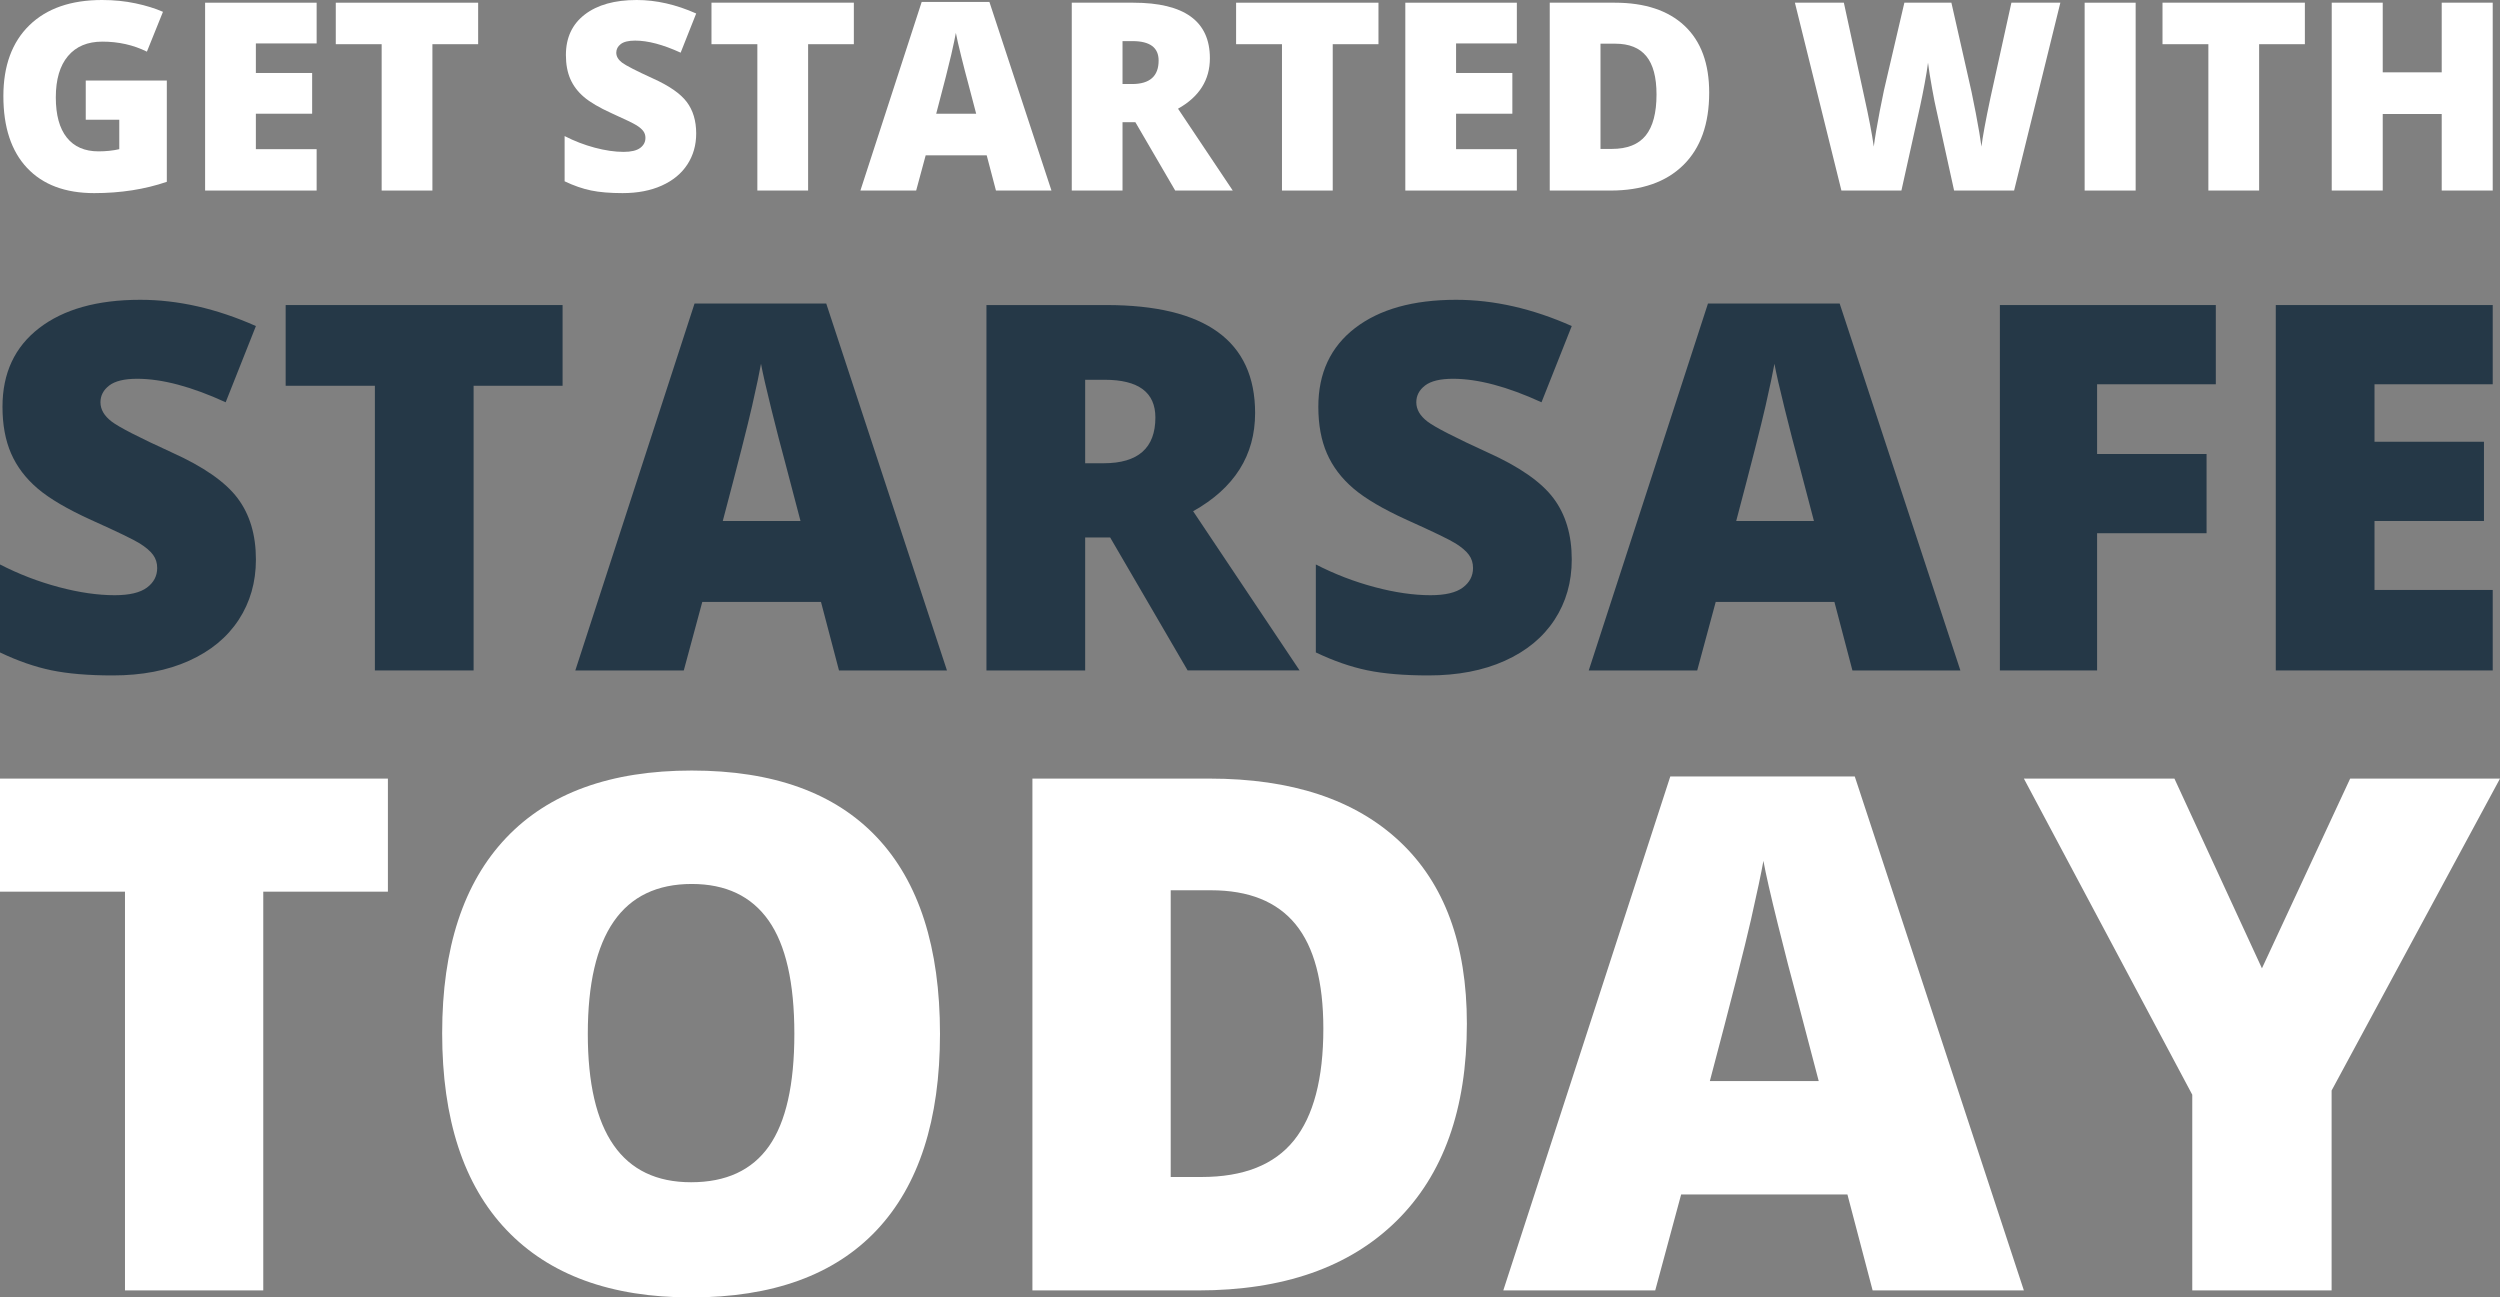 <?xml version="1.0" encoding="UTF-8"?> <svg xmlns="http://www.w3.org/2000/svg" id="Layer_1" version="1.1" viewBox="0 0 6483.09 3364.527"><rect x="0" y="0" width="6483.09" height="3364.527" fill="#808080" stroke="none"/><defs><style> .st0 { fill: #fff; } .st1 { fill: #253847; } </style></defs><g><path class="st0" d="M222.354,208.918h210.251v262.562c-57.093,19.55-119.844,29.321-188.259,29.321-75.085,0-133.113-21.766-174.097-65.307-40.984-43.534-61.476-105.623-61.476-186.258,0-78.636,22.434-139.831,67.306-183.594C120.947,21.881,183.812,0,264.67,0c30.655,0,59.586,2.89,86.799,8.664,27.207,5.778,50.922,13.109,71.138,21.99l-41.65,103.294c-35.1-17.328-73.637-25.992-115.62-25.992-38.433,0-68.14,12.496-89.132,37.487-20.991,24.989-31.487,60.699-31.487,107.124,0,45.54,9.496,80.25,28.489,104.125,18.992,23.88,46.367,35.819,82.134,35.819,19.545,0,37.537-1.885,53.978-5.665v-76.302h-86.966v-101.626Z"></path><path class="st0" d="M821.116,494.138h-289.219V6.998h289.219v105.623h-157.604v76.637h145.942v105.626h-145.942v91.962h157.604v107.291Z"></path><path class="st0" d="M1121.33,494.138h-131.615V114.622h-118.953V6.998h369.187v107.624h-118.619v379.515Z"></path><path class="st0" d="M1805.392,346.195c0,30.213-7.664,57.035-22.991,80.469-15.327,23.439-37.433,41.649-66.307,54.645-28.88,12.996-62.757,19.491-101.626,19.491-32.435,0-59.643-2.279-81.635-6.831-21.991-4.549-44.873-12.493-68.639-23.823v-117.286c25.099,12.885,51.198,22.938,78.302,30.154,27.098,7.222,51.979,10.83,74.637,10.83,19.545,0,33.872-3.384,42.983-10.162,9.105-6.774,13.661-15.494,13.661-26.157,0-6.663-1.833-12.496-5.498-17.493-3.665-4.997-9.553-10.049-17.66-15.162-8.111-5.106-29.711-15.544-64.807-31.319-31.769-14.438-55.592-28.431-71.471-41.984-15.885-13.546-27.656-29.097-35.32-46.649-7.664-17.545-11.495-38.318-11.495-62.308,0-44.867,16.326-79.853,48.981-104.958C1549.161,12.552,1594.029,0,1651.12,0c50.423,0,101.845,11.663,154.272,34.986l-40.317,101.626c-45.539-20.877-84.856-31.319-117.953-31.319-17.108,0-29.546,2.999-37.318,8.997-7.779,5.998-11.663,13.442-11.663,22.323,0,9.553,4.941,18.109,14.828,25.657,9.882,7.555,36.704,21.325,80.468,41.316,41.983,18.885,71.139,39.153,87.465,60.81,16.327,21.657,24.49,48.928,24.49,81.8Z"></path><path class="st0" d="M2095.61,494.138h-131.615V114.622h-118.953V6.998h369.187v107.624h-118.619v379.515Z"></path><path class="st0" d="M2582.751,494.138l-23.991-91.297h-158.271l-24.656,91.297h-144.61L2390.161,5h175.596l160.936,489.138h-143.942ZM2531.438,294.884l-20.992-79.969c-4.889-17.769-10.829-40.76-17.826-68.974-6.998-28.207-11.611-48.423-13.829-60.643-1.998,11.33-5.945,29.989-11.828,55.978-5.888,25.992-18.94,77.194-39.152,153.607h103.626Z"></path><path class="st0" d="M2910.953,316.874v177.263h-131.615V6.998h159.604c132.39,0,198.588,47.98,198.588,143.943,0,56.424-27.547,100.074-82.634,130.947l141.943,212.249h-149.274l-103.292-177.263h-33.32ZM2910.953,217.914h24.656c45.982,0,68.973-20.327,68.973-60.975,0-33.54-22.548-50.313-67.64-50.313h-25.989v111.288Z"></path><path class="st0" d="M3456.07,494.138h-131.615V114.622h-118.953V6.998h369.187v107.624h-118.619v379.515Z"></path><path class="st0" d="M3933.548,494.138h-289.219V6.998h289.219v105.623h-157.604v76.637h145.942v105.626h-145.942v91.962h157.604v107.291Z"></path><path class="st0" d="M4432.35,240.239c0,81.3-22.382,143.943-67.141,187.926-44.763,43.983-107.681,65.973-188.758,65.973h-157.604V6.998h168.6c78.188,0,138.554,19.992,181.095,59.975,42.534,39.986,63.808,97.742,63.808,173.266ZM4295.736,244.904c0-44.65-8.829-77.746-26.488-99.295-17.66-21.542-44.483-32.32-80.469-32.32h-38.318v272.892h29.322c39.983,0,69.305-11.606,87.965-34.821,18.659-23.208,27.988-58.694,27.988-106.456Z"></path><path class="st0" d="M5223.036,494.138h-155.606l-46.649-212.249c-2.223-8.881-5.722-26.542-10.495-52.979-4.78-26.433-8.279-48.532-10.497-66.308-1.779,14.442-4.665,32.379-8.662,53.812-3.999,21.44-7.946,41.151-11.83,59.144-3.888,17.993-20.048,90.855-48.48,218.58h-155.605l-120.619-487.139h126.949l52.978,244.236c11.995,53.977,20.211,96.962,24.659,128.949,2.883-22.658,8.048-53.423,15.492-92.297,7.442-38.87,14.381-71.081,20.827-96.629l42.982-184.259h121.951l41.651,184.259c7.107,29.547,14.327,63.641,21.657,102.294,7.331,38.65,12.215,67.53,14.662,86.632,2.883-24.656,10.771-67.417,23.656-128.283l53.979-244.902h126.95l-119.952,487.139Z"></path><path class="st0" d="M5405.962,494.138V6.998h132.28v487.139h-132.28Z"></path><path class="st0" d="M5858.448,494.138h-131.613V114.622h-118.954V6.998h369.188v107.624h-118.621v379.515Z"></path><path class="st0" d="M6464.209,494.138h-132.28v-198.588h-152.94v198.588h-132.28V6.998h132.28v180.595h152.94V6.998h132.28v487.139Z"></path></g><path class="st1" d="M663.659,1450.835c0,58.766-14.906,110.938-44.719,156.52-29.812,45.59-72.81,81.011-128.972,106.289-56.173,25.278-122.067,37.913-197.672,37.913-63.089,0-116.012-4.433-158.787-13.286-42.775-8.849-87.282-24.301-133.509-46.339v-228.132c48.819,25.062,99.585,44.617,152.304,58.652,52.709,14.048,101.103,21.065,145.175,21.065,38.016,0,65.885-6.581,83.606-19.766,17.71-13.176,26.572-30.138,26.572-50.877,0-12.96-3.566-24.305-10.693-34.025-7.13-9.72-18.582-19.546-34.351-29.491-15.776-9.932-57.791-30.235-126.056-60.919-61.793-28.082-108.132-55.302-139.018-81.663-30.898-26.348-53.794-56.596-68.7-90.736-14.906-34.127-22.359-74.531-22.359-121.196,0-87.271,31.756-155.322,95.273-204.153,63.514-48.822,150.786-73.237,261.834-73.237,98.077,0,198.097,22.685,300.072,68.051l-78.42,197.672c-88.577-40.607-165.054-60.919-229.428-60.919-33.277,0-57.47,5.833-72.587,17.499-15.131,11.666-22.685,26.145-22.685,43.42,0,18.582,9.61,35.223,28.842,49.905,19.22,14.695,71.392,41.479,156.517,80.364,81.661,36.733,138.371,76.156,170.127,118.281,31.758,42.126,47.635,95.169,47.635,159.108Z"></path><path class="st1" d="M1228.16,1738.596h-256.003v-738.192h-231.374v-209.339h718.102v209.339h-230.725v738.192Z"></path><path class="st1" d="M2175.693,1738.596l-46.664-177.58h-307.851l-47.959,177.58h-281.279l309.148-951.418h341.551l313.035,951.418h-279.98ZM2075.884,1351.03l-40.831-155.547c-9.509-34.563-21.063-79.281-34.673-134.16-13.612-54.866-22.584-94.187-26.898-117.955-3.887,22.038-11.563,58.331-23.006,108.882-11.453,50.556-36.841,150.149-76.153,298.78h201.562Z"></path><path class="st1" d="M2814.076,1393.803v344.793h-256.003v-947.531h310.444c257.511,0,386.272,93.325,386.272,279.982,0,109.75-53.58,194.652-160.73,254.704l276.093,412.844h-290.352l-200.912-344.793h-64.811ZM2814.076,1201.317h47.959c89.439,0,134.158-39.537,134.158-118.603,0-65.238-43.858-97.863-131.565-97.863h-50.552v216.466Z"></path><path class="st1" d="M4075.938,1450.835c0,58.766-14.906,110.938-44.719,156.52-29.812,45.59-72.81,81.011-128.972,106.289-56.173,25.278-122.067,37.913-197.672,37.913-63.089,0-116.012-4.433-158.787-13.286-42.775-8.849-87.282-24.301-133.509-46.339v-228.132c48.819,25.062,99.585,44.617,152.304,58.652,52.709,14.048,101.103,21.065,145.175,21.065,38.016,0,65.885-6.581,83.606-19.766,17.71-13.176,26.572-30.138,26.572-50.877,0-12.96-3.566-24.305-10.693-34.025-7.13-9.72-18.582-19.546-34.351-29.491-15.776-9.932-57.791-30.235-126.056-60.919-61.793-28.082-108.132-55.302-139.018-81.663-30.898-26.348-53.794-56.596-68.7-90.736-14.906-34.127-22.359-74.531-22.359-121.196,0-87.271,31.756-155.322,95.273-204.153,63.514-48.822,150.786-73.237,261.834-73.237,98.077,0,198.097,22.685,300.072,68.051l-78.42,197.672c-88.577-40.607-165.054-60.919-229.428-60.919-33.277,0-57.47,5.833-72.587,17.499-15.131,11.666-22.685,26.145-22.685,43.42,0,18.582,9.61,35.223,28.842,49.905,19.22,14.695,71.392,41.479,156.517,80.364,81.661,36.733,138.371,76.156,170.127,118.281,31.758,42.126,47.635,95.169,47.635,159.108Z"></path><path class="st1" d="M4803.762,1738.596l-46.664-177.58h-307.851l-47.959,177.58h-281.279l309.148-951.418h341.551l313.035,951.418h-279.98ZM4703.953,1351.03l-40.831-155.547c-9.509-34.563-21.063-79.281-34.673-134.16-13.612-54.866-22.584-94.187-26.898-117.955-3.887,22.038-11.563,58.331-23.006,108.882-11.453,50.556-36.841,150.149-76.153,298.78h201.562Z"></path><path class="st1" d="M5438.256,1738.596h-252.114v-947.531h559.965v205.447h-307.851v180.825h283.872v205.447h-283.872v355.812Z"></path><path class="st1" d="M6464.209,1738.596h-562.558v-947.531h562.558v205.447h-306.555v149.067h283.87v205.451h-283.87v178.875h306.555v208.691Z"></path><path class="st0" d="M682.719,3346.372h-358.609v-1034.06H0v-293.242h1005.918v293.242h-323.2v1034.06Z"></path><path class="st0" d="M2437.626,2680.905c0,223.335-54.782,393.106-164.322,509.312-109.556,116.206-269.95,174.31-481.17,174.31-208.214,0-367.841-58.399-478.901-175.216-111.073-116.805-166.592-286.884-166.592-510.219,0-220.912,55.223-389.622,165.685-506.137,110.447-116.509,270.998-174.766,481.624-174.766,211.221,0,371.319,57.807,480.261,173.403,108.945,115.608,163.416,285.379,163.416,509.312ZM1524.311,2680.905c0,256.63,89.27,384.935,267.822,384.935,90.787,0,158.109-31.167,202.001-93.513,43.873-62.327,65.821-159.472,65.821-291.422,0-132.548-22.243-230.439-66.73-293.698-44.484-63.234-110.915-94.869-199.276-94.869-179.758,0-269.638,129.527-269.638,388.567Z"></path><path class="st0" d="M3803.967,2654.579c0,221.516-60.983,392.2-182.931,512.038-121.966,119.839-293.399,179.755-514.311,179.755h-429.422v-1327.302h459.383c213.037,0,377.517,54.471,493.427,163.413,115.892,108.948,173.853,266.318,173.853,472.096ZM3431.741,2667.289c0-121.658-24.057-211.834-72.176-270.548-48.116-58.695-121.198-88.061-219.25-88.061h-104.403v743.544h79.893c108.942,0,188.835-31.623,239.677-94.876,50.839-63.234,76.258-159.923,76.258-290.06Z"></path><path class="st0" d="M4856.188,3346.372l-65.368-248.755h-431.235l-67.187,248.755h-394.013l433.054-1332.747h478.448l438.5,1332.747h-392.2ZM4716.376,2803.469l-57.197-217.89c-13.32-48.415-29.508-111.057-48.569-187.932-19.068-76.856-31.635-131.938-37.679-165.232-5.445,30.871-16.2,81.71-32.227,152.522-16.046,70.819-51.61,210.33-106.673,418.532h282.345Z"></path><path class="st0" d="M5865.736,2511.134l228.787-492.064h388.567l-436.687,808.912v518.39h-361.329v-507.499l-436.687-819.802h390.38l226.967,492.064Z"></path></svg> 